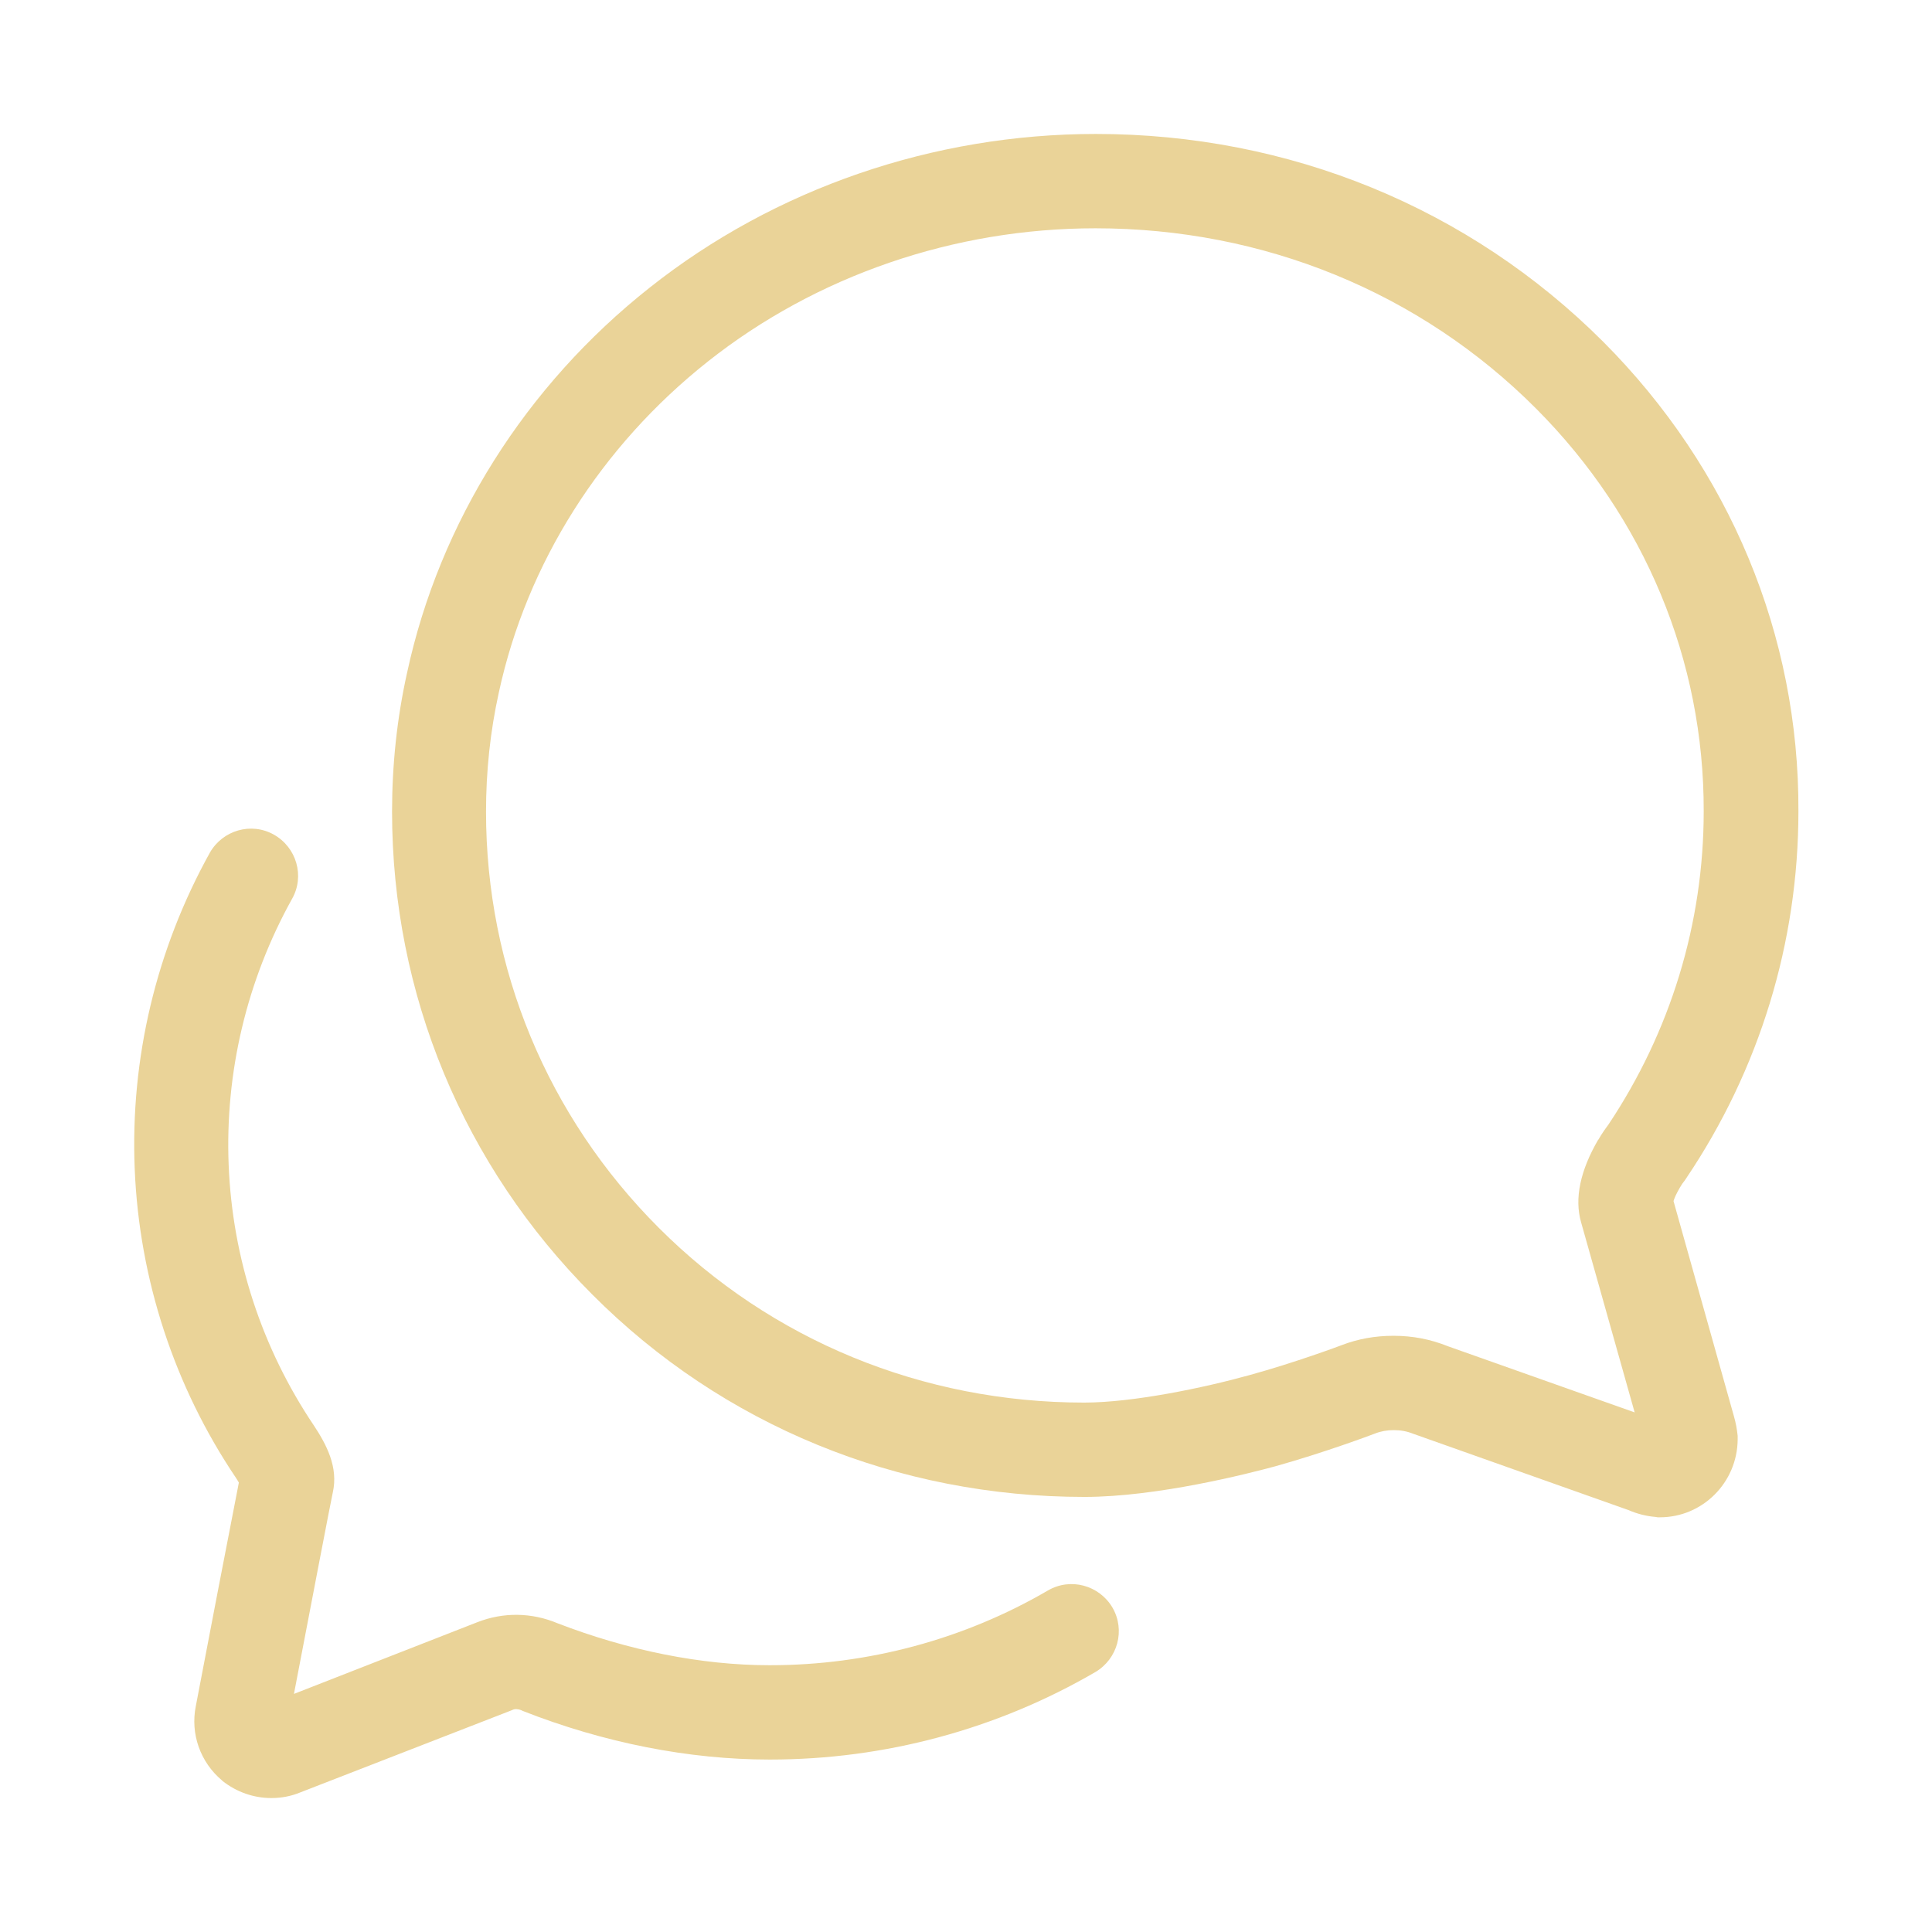 <?xml version="1.0" encoding="utf-8"?>
<!-- Generator: Adobe Illustrator 27.8.0, SVG Export Plug-In . SVG Version: 6.00 Build 0)  -->
<svg version="1.1" id="Ebene_1" xmlns="http://www.w3.org/2000/svg" xmlns:xlink="http://www.w3.org/1999/xlink" x="0px" y="0px"
	 viewBox="0 0 512 512" style="enable-background:new 0 0 512 512;" xml:space="preserve">
<style type="text/css">
	.st0{fill:#EAD398;}
</style>
<g>
	<path class="st0" d="M439.9,402.1h-0.6l-0.6-0.1c-2.4-0.2-4.8-0.8-7.1-1.8l-56.7-20.1l-0.3-0.1c-1.7-0.7-3.4-1-5.2-1c0,0,0,0-0.1,0
		c-1.7,0-3.4,0.3-4.9,0.9c-1.3,0.5-13.6,5.1-26.5,8.7c-7,1.9-31.2,8.1-50.5,8.1c-49.5,0-95.9-19-130.4-53.6
		c-34.2-34.2-53.1-79.7-53.1-128c0-12.4,1.3-24.8,4-36.9c8.6-39.8,31.4-76,64.3-102c33.2-26.3,75.2-40.7,118.2-40.7
		c51.3,0,99,19.6,134.5,55.1c33.5,33.6,51.9,77.8,51.7,124.4c0,34.7-10.3,68.4-29.7,97.2l-0.4,0.6c-0.5,0.6-0.9,1.2-1.3,1.9
		c-1,1.7-1.5,2.9-1.7,3.6l16,57c0.5,1.7,0.8,3.4,1,5.2l0,1C460.4,392.9,451.2,402.1,439.9,402.1z M383.8,356.8l49.4,17.5L419,323.9
		c-1.8-6.3-0.2-13.7,4.5-21.8l0.1-0.1c0.8-1.4,1.7-2.7,2.6-3.9c16.5-24.7,25.3-53.4,25.3-83.1c0.1-39.9-15.6-77.8-44.4-106.7
		c-30.7-30.8-72.2-47.8-116.8-47.8c-37.4,0-73.9,12.5-102.7,35.3c-28.3,22.4-48,53.5-55.4,87.7c-2.3,10.4-3.4,21-3.4,31.6
		c0,41.6,16.3,80.8,45.8,110.3c29.8,29.8,69.9,46.3,112.7,46.3c12.9,0,31.7-3.9,43.9-7.3c12-3.3,23.8-7.7,24.3-7.9
		c4.4-1.7,9-2.5,13.7-2.5c0.1,0,0.1,0,0.2,0C374.3,354,379.1,354.9,383.8,356.8z"/>
</g>
<g>
	<path class="st0" d="M71.9,476.5c-4.7,0-9.2-1.6-12.9-4.5l-0.2-0.2c-5.7-4.8-8.4-12.3-6.9-19.7c2.3-12.2,9.3-48.5,11.4-59.2
		c-0.2-0.4-0.5-0.8-0.8-1.3c-16.3-24.2-25.6-52.6-26.8-81.8c-1.2-29.3,5.7-58.2,19.9-83.8c3.4-6,11-8.2,17-4.8c6,3.4,8.2,11,4.8,17
		c-12,21.6-17.8,46-16.8,70.6c1,24.7,8.8,48.5,22.6,69c3.3,5,6.5,11,5,17.7c-0.4,1.7-5.9,30.4-10.3,53.4l48.6-19
		c6.9-2.7,14.4-2.6,21.3,0.3c18.7,7.2,38.1,11.1,56.1,11.1c0.1,0,0.1,0,0.2,0c25.8,0,51.3-6.8,73.6-19.8c6-3.5,13.6-1.4,17.1,4.5
		c3.5,6,1.4,13.6-4.5,17.1c-26.1,15.2-55.9,23.2-86.2,23.2c-0.1,0-0.1,0-0.2,0c-21.2,0-43.8-4.4-65.4-12.9l-0.4-0.2
		c-0.8-0.3-1.7-0.4-2.4,0L79.6,475c-2.4,1-5,1.5-7.6,1.5C72,476.5,72,476.5,71.9,476.5z M76.4,456.9
		C76.4,456.9,76.4,456.9,76.4,456.9C76.4,456.9,76.4,456.9,76.4,456.9z M63.9,390c0,0.1,0,0.1,0,0.2C63.8,390.1,63.8,390,63.9,390z"
		/>
</g>
</svg>

